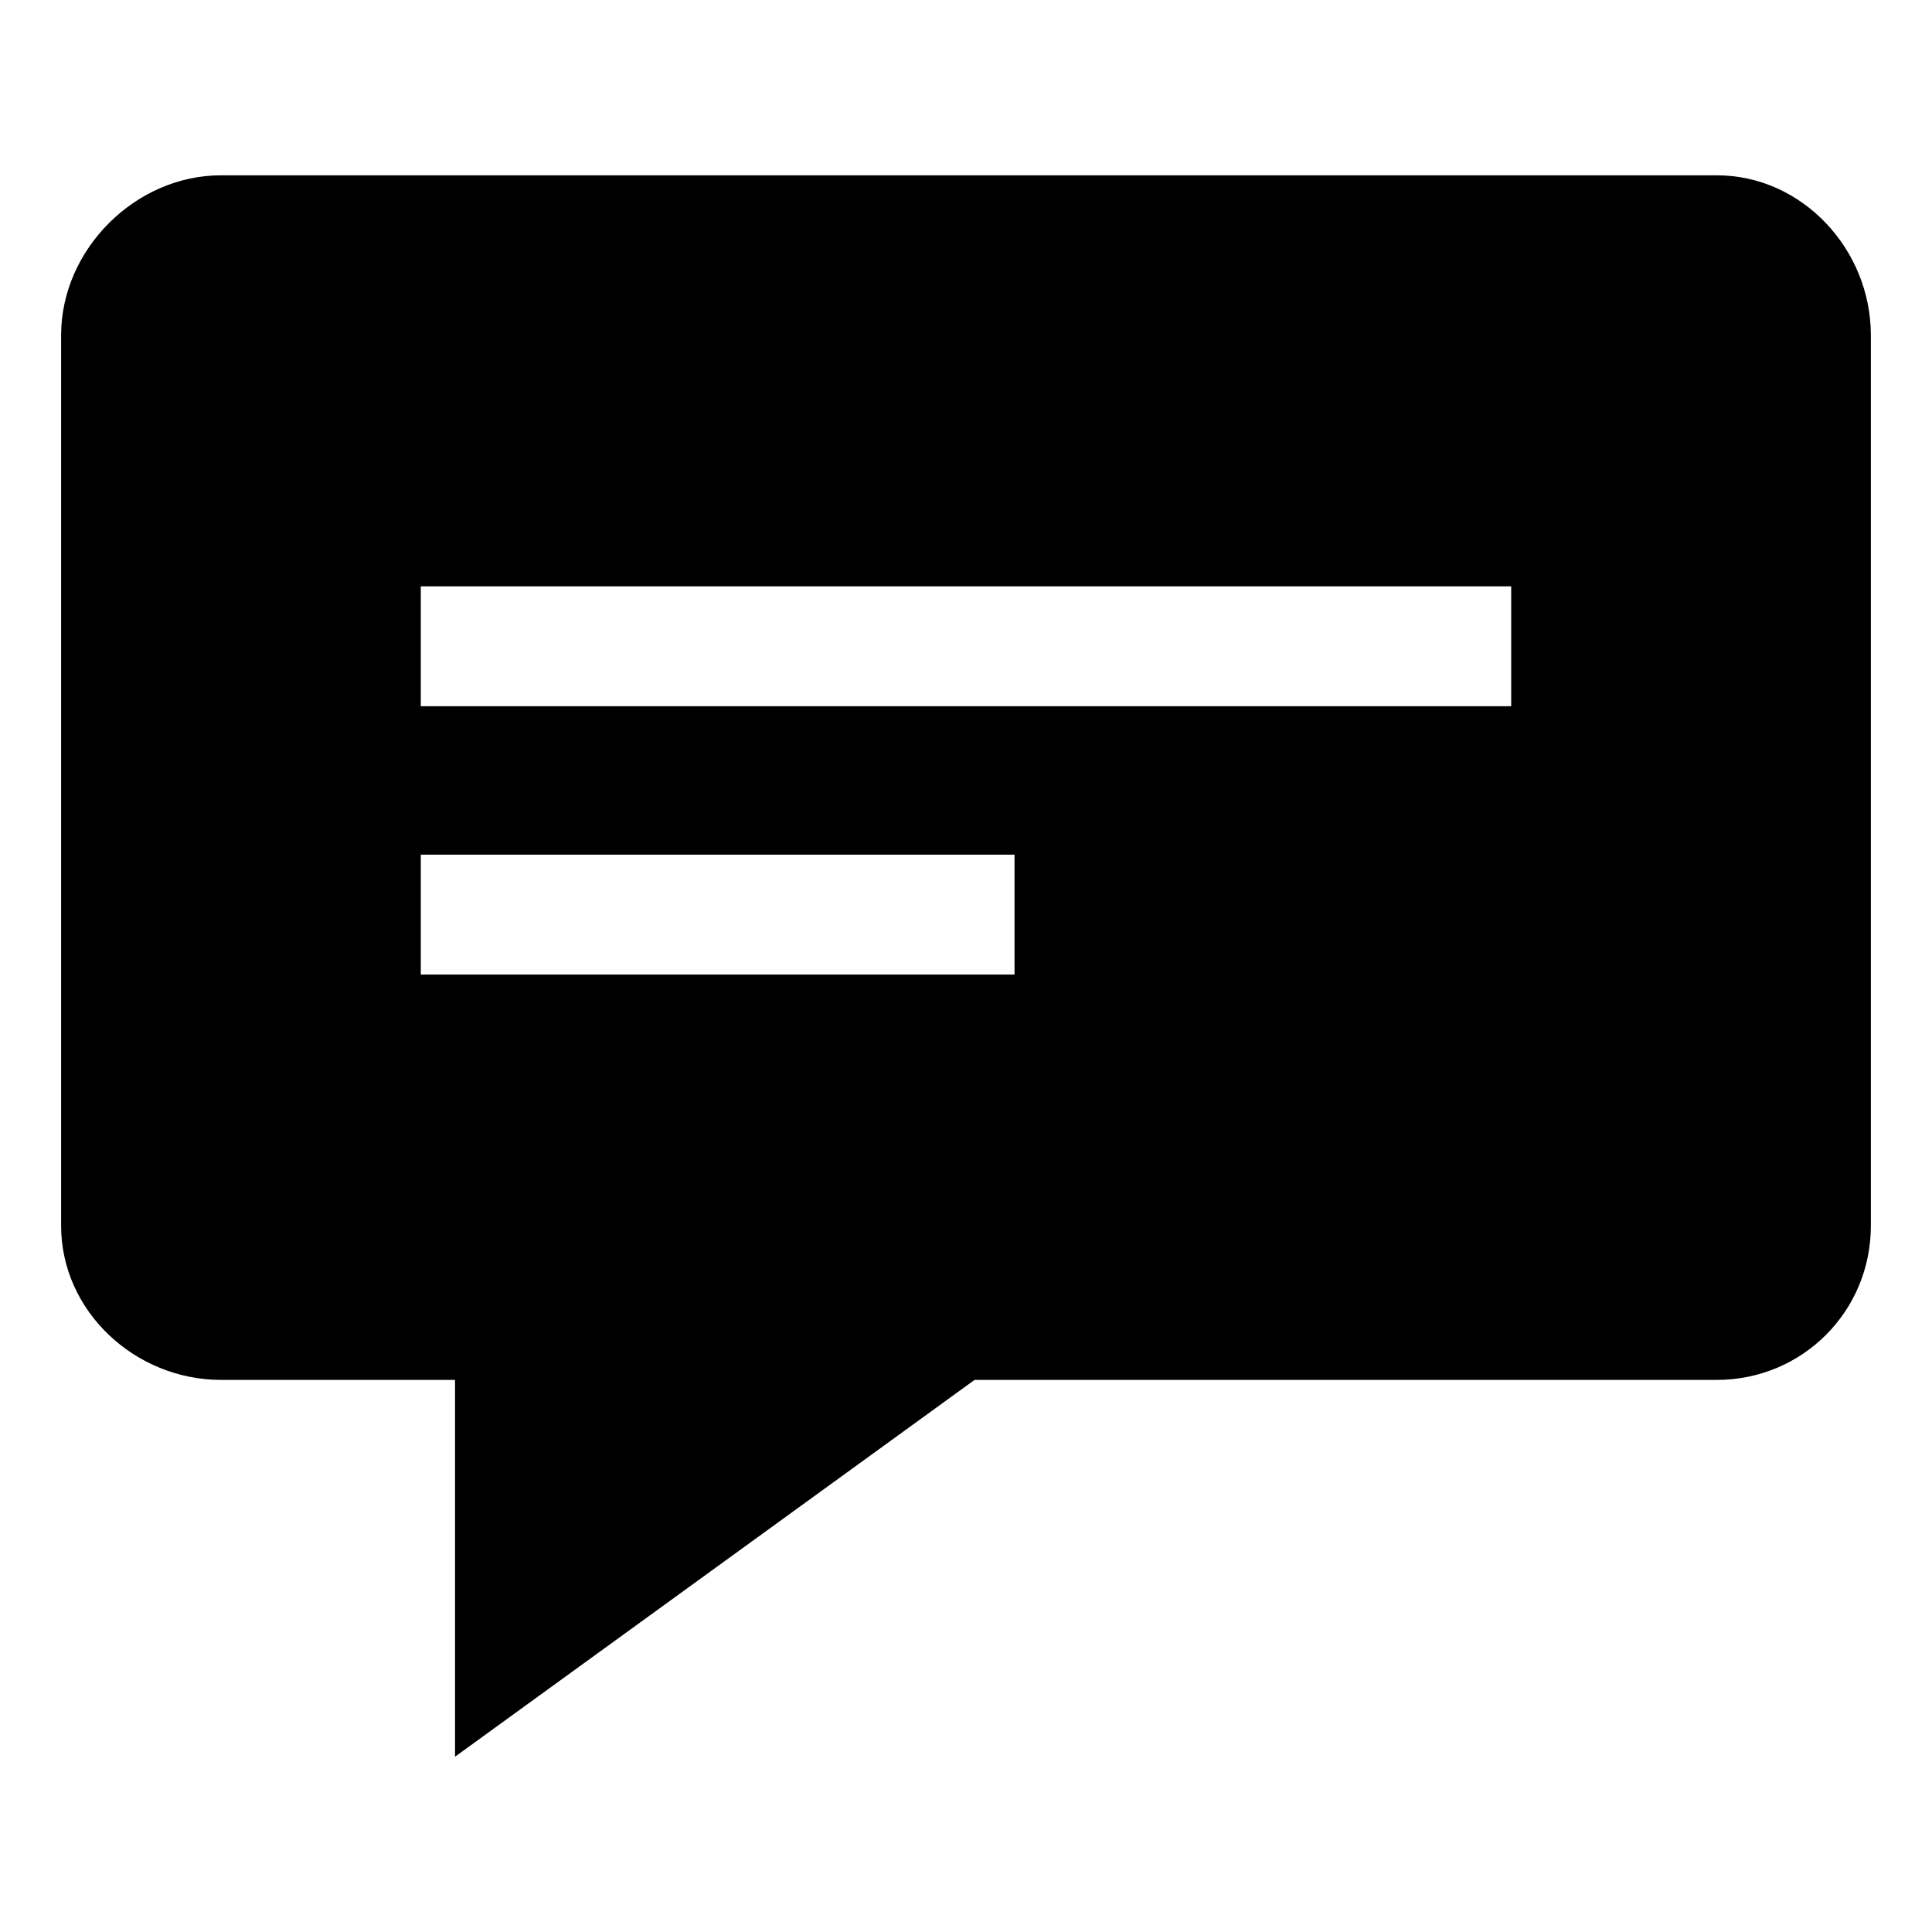 <?xml version="1.0" encoding="UTF-8"?>
<!-- Uploaded to: ICON Repo, www.svgrepo.com, Generator: ICON Repo Mixer Tools -->
<svg fill="#000000" width="800px" height="800px" version="1.1" viewBox="144 144 512 512" xmlns="http://www.w3.org/2000/svg">
 <path d="m264.59 509.69v99.855l137.68-99.855h196.68c22.695 0 40.848-18.156 40.848-40.848v-236.02c0-22.695-18.156-42.363-40.848-42.363h-396.39c-22.695 0-42.363 19.668-42.363 42.363v236.02c0 22.695 19.668 40.848 42.363 40.848zm-9.078-210.3h288.97v31.773h-288.97zm0 71.109h157.35v31.773h-157.35z" fill-rule="evenodd"/>
</svg>